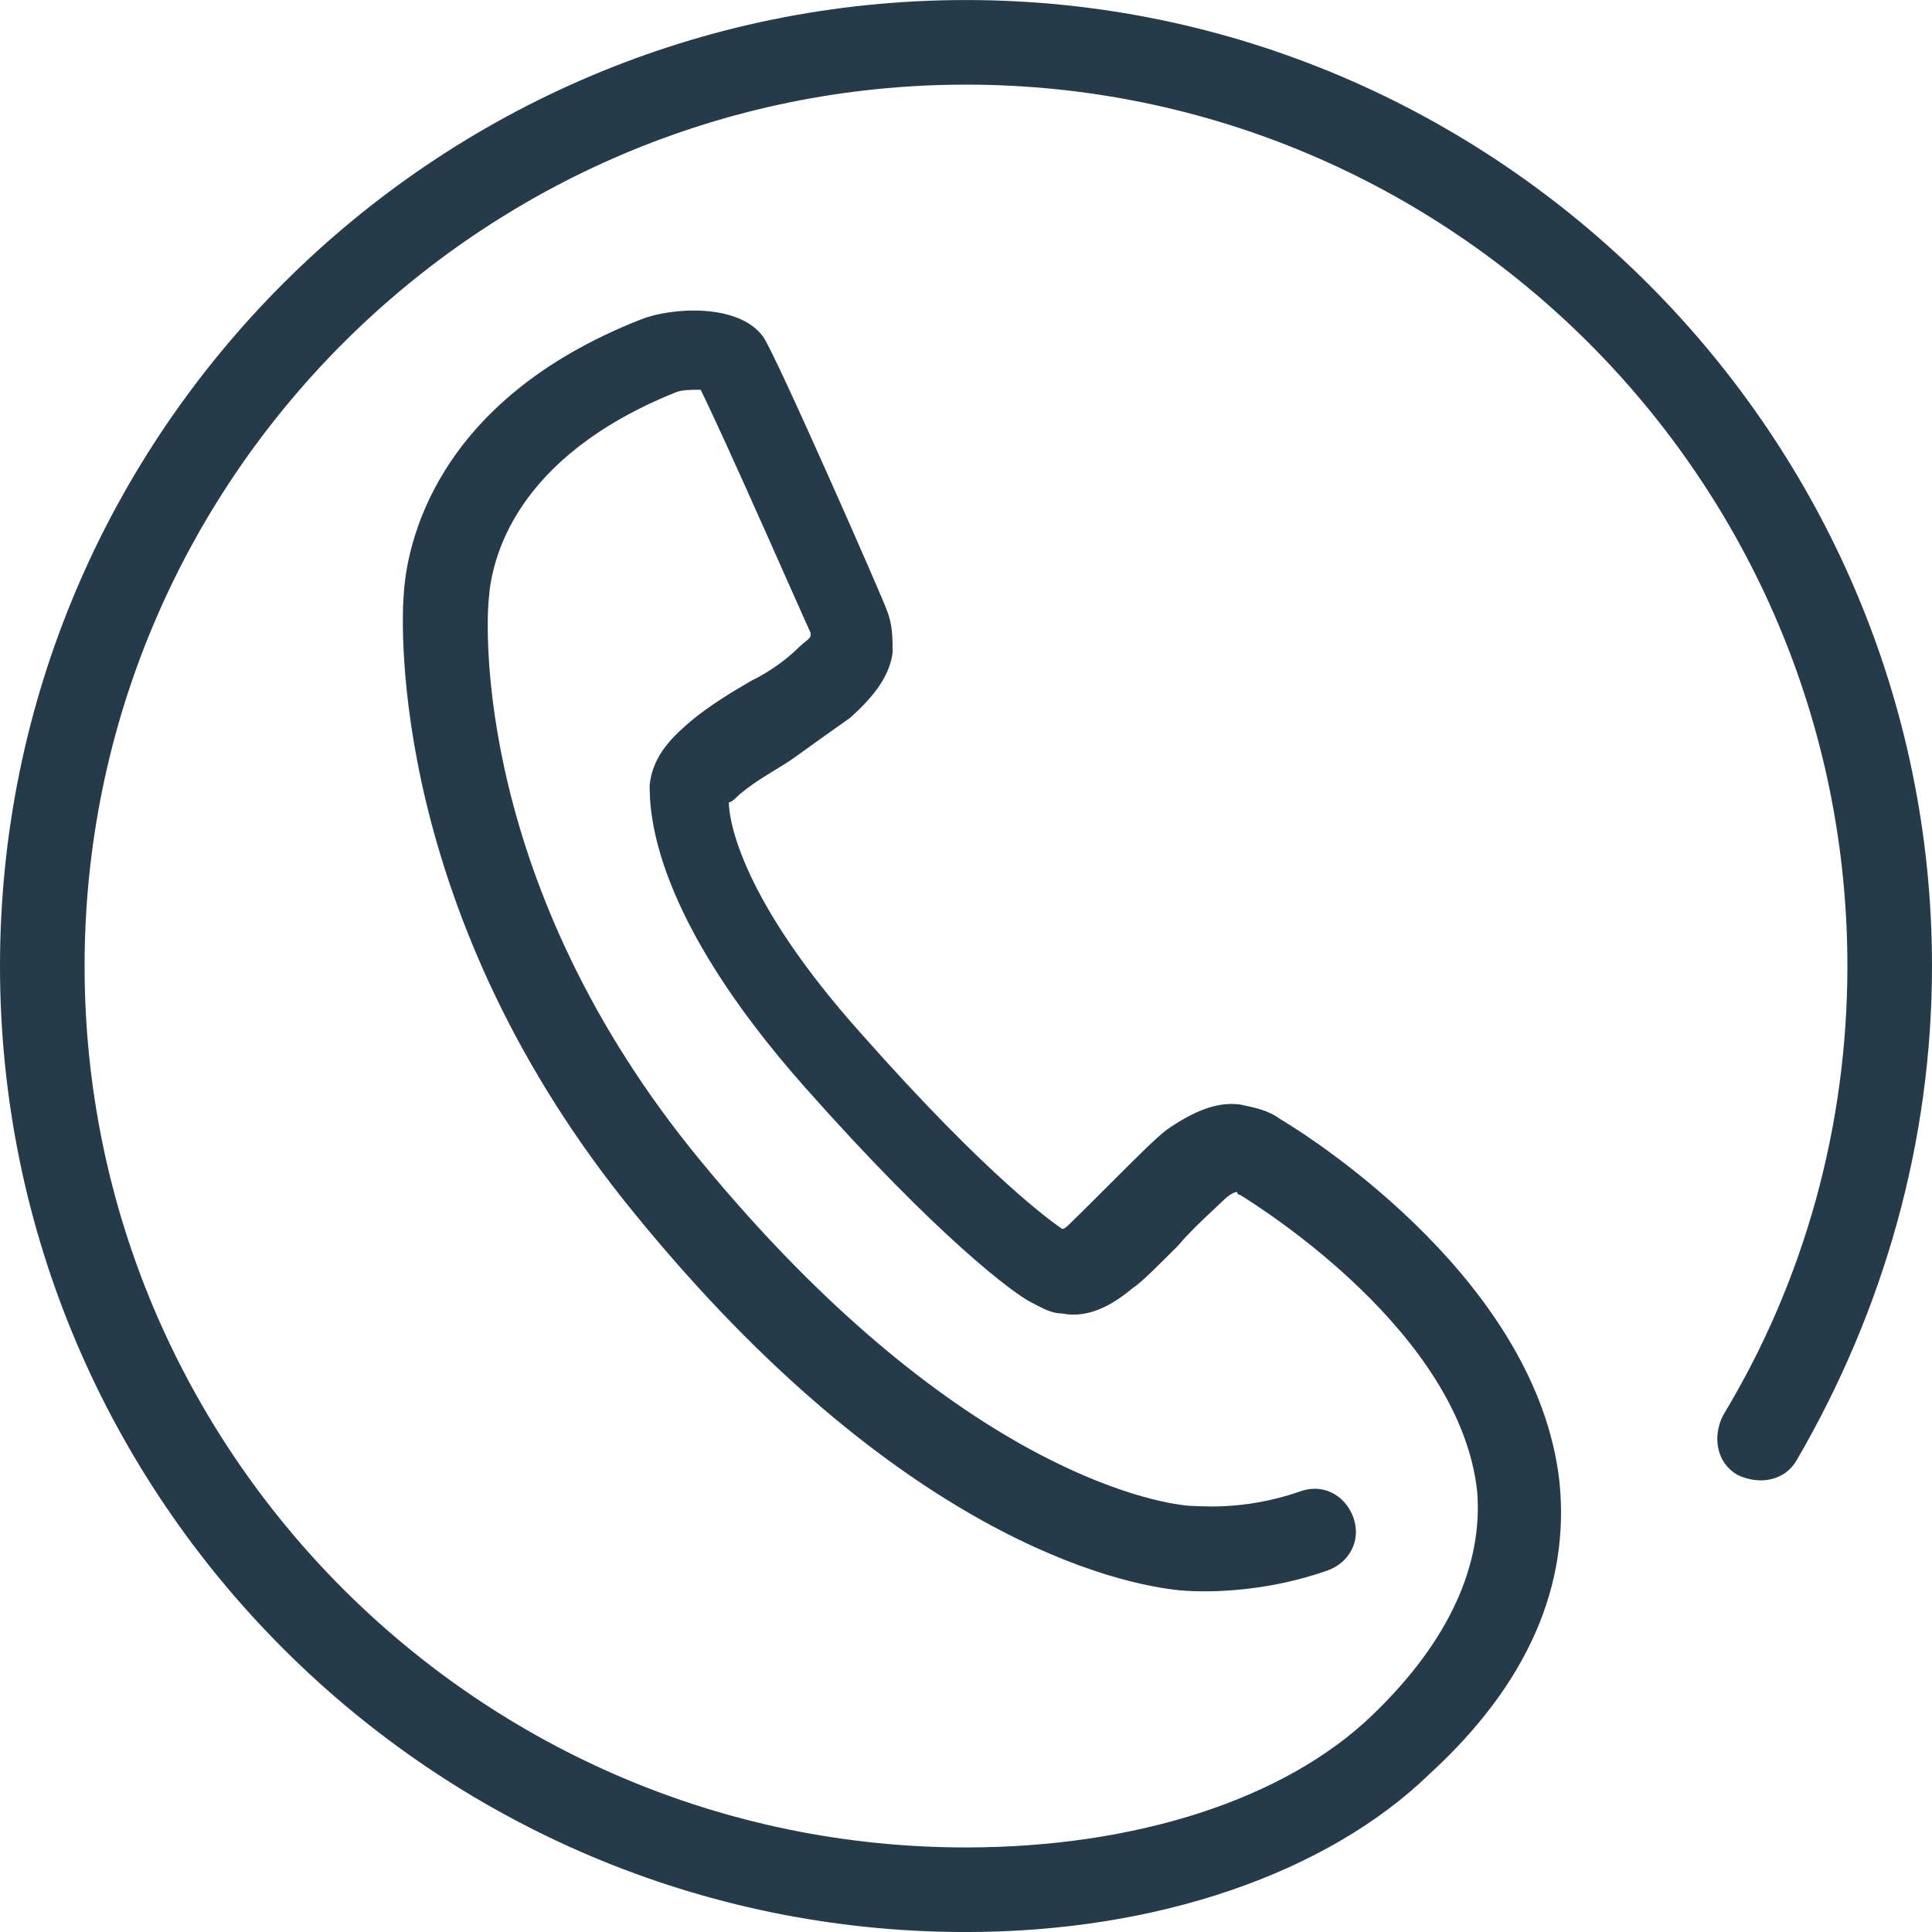 <?xml version="1.0" encoding="UTF-8"?>
<!DOCTYPE svg PUBLIC "-//W3C//DTD SVG 1.1//EN" "http://www.w3.org/Graphics/SVG/1.1/DTD/svg11.dtd">
<!-- Creator: CorelDRAW X8 -->
<svg xmlns="http://www.w3.org/2000/svg" xml:space="preserve" width="78.978mm" height="78.981mm" version="1.1" style="shape-rendering:geometricPrecision; text-rendering:geometricPrecision; image-rendering:optimizeQuality; fill-rule:evenodd; clip-rule:evenodd"
viewBox="0 0 5344 5344"
 xmlns:xlink="http://www.w3.org/1999/xlink">
 <defs>
  <style type="text/css">
   <![CDATA[
    .fil0 {fill:#253B49}
   ]]>
  </style>
 </defs>
 <g id="Layer_x0020_1">
  <g id="_1846514472400">
   <g id="Page-1">
    <path id="_126" class="fil0" d="M2672 5344c-1469,0 -2672,-1195 -2672,-2672 0,-1477 1203,-2672 2672,-2672 1469,0 2672,1203 2672,2672 0,485 -133,953 -375,1368 -31,54 -101,70 -164,39 -55,-32 -70,-102 -39,-164 227,-375 344,-805 344,-1243 0,-1344 -1094,-2438 -2438,-2438 -1344,0 -2438,1094 -2438,2438 0,1344 1094,2438 2438,2438 469,0 883,-133 1125,-367 211,-203 305,-414 289,-617 -47,-438 -593,-782 -656,-821 -8,0 -8,-8 -8,-8 -8,0 -23,8 -39,24 -15,15 -86,78 -125,125 -62,62 -101,101 -125,117 -47,39 -117,86 -195,70 -31,0 -55,-15 -86,-31 -47,-23 -258,-180 -625,-594 -422,-476 -430,-758 -430,-836 8,-86 70,-140 117,-180 47,-39 110,-78 164,-109 47,-23 94,-55 133,-94 16,-15 31,-23 31,-31l0 -8c-15,-31 -234,-531 -304,-672 -24,0 -55,0 -71,8 -445,180 -507,461 -515,570 -8,79 -39,797 586,1555 695,844 1250,946 1351,954 24,0 149,15 305,-39 63,-24 125,7 149,70 23,62 -8,125 -71,148 -156,55 -312,63 -406,55 -172,-16 -781,-148 -1508,-1039 -680,-828 -649,-1633 -641,-1719 8,-125 78,-531 657,-758 78,-31 265,-47 336,47 31,39 343,750 343,758 16,39 16,78 16,117 -8,62 -47,117 -117,180 -55,39 -110,78 -164,117 -47,31 -94,55 -141,94 -16,15 -23,23 -31,23 0,47 31,266 367,641 352,398 531,523 555,539 8,0 15,-8 31,-24 16,-15 63,-62 102,-101 78,-78 125,-125 156,-149 78,-54 141,-78 203,-70 39,8 78,16 109,39 118,70 711,461 774,1000 31,289 -86,563 -359,813 -282,273 -751,437 -1282,437z"/>
   </g>
  </g>
 </g>
</svg>
